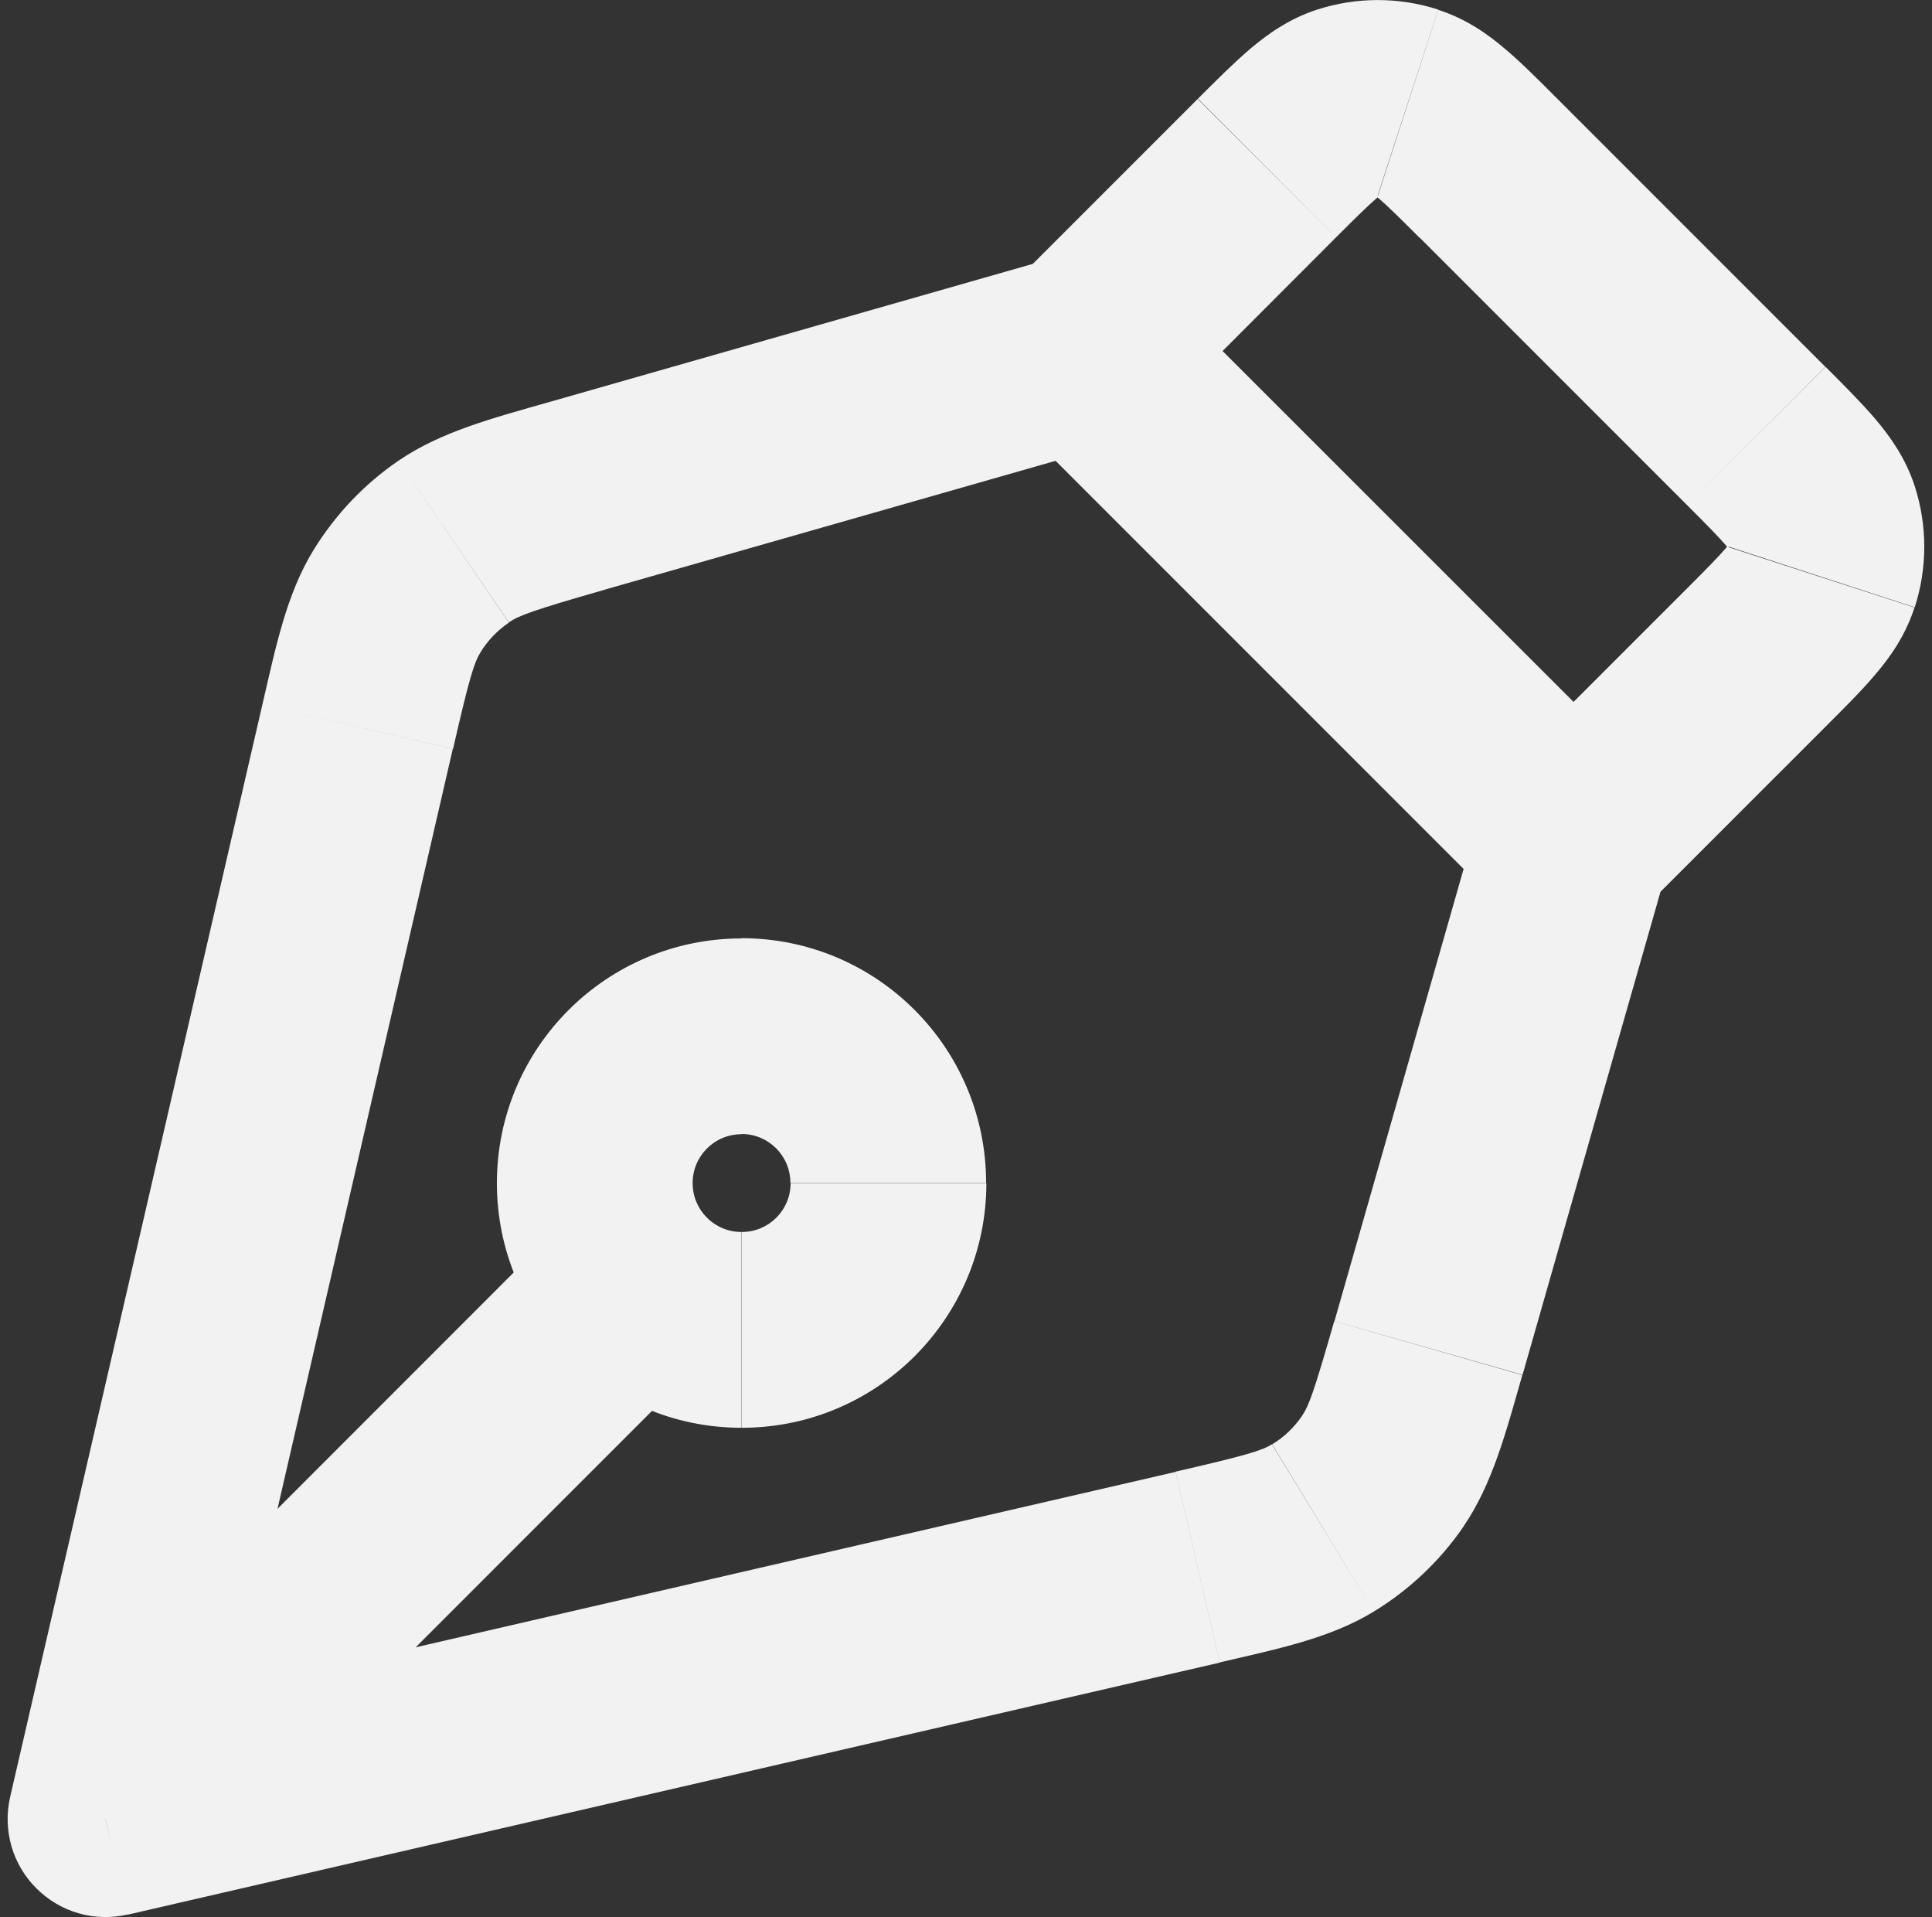 <svg width="126" height="125" viewBox="0 0 126 125" fill="none" xmlns="http://www.w3.org/2000/svg">
<rect x="0" y="0" width="126" height="125" fill="#333333" stroke="none"/>
<g clip-path="url(#clip0_100_14)">
<path d="M6.875 118.625L0.656 117.188C0.172 119.328 0.812 121.578 2.375 123.125C3.937 124.688 6.172 125.328 8.328 124.828L6.875 118.625ZM46.109 88.422C48.609 85.922 48.609 81.891 46.109 79.391C43.609 76.891 39.578 76.891 37.078 79.391L46.109 88.422ZM51.562 77.141C51.562 78.906 50.141 80.328 48.375 80.328V93.094C57.188 93.094 64.328 85.953 64.328 77.141H51.562ZM48.359 80.328C46.594 80.328 45.172 78.906 45.172 77.141H32.406C32.406 85.953 39.547 93.094 48.359 93.094V80.328ZM45.172 77.141C45.172 75.375 46.594 73.953 48.359 73.953V61.188C39.547 61.188 32.406 68.328 32.406 77.141H45.172ZM48.359 73.938C50.125 73.938 51.547 75.359 51.547 77.125H64.312C64.312 68.312 57.172 61.172 48.359 61.172V73.938ZM78.109 6.453L66.188 18.375L75.219 27.406L87.141 15.469L78.109 6.453ZM68.953 16.75L35.859 26.203L39.359 38.469L72.453 29.016L68.953 16.75ZM17.109 45.953L0.656 117.188L13.094 120.062L29.531 48.828L17.109 45.953ZM8.312 124.844L79.547 108.406L76.672 95.969L5.453 112.406L8.312 124.844ZM99.297 89.641L108.75 56.547L96.484 53.047L87.031 86.141L99.297 89.641ZM107.125 59.312L119.047 47.391L110.031 38.359L98.109 50.281L107.125 59.312ZM119.047 23.922L101.578 6.453L92.562 15.469L110.031 32.938L119.047 23.922ZM119.047 47.391C120.234 46.203 121.406 45.047 122.297 43.984C123.25 42.875 124.266 41.453 124.859 39.609L112.719 35.672C112.844 35.281 113 35.219 112.562 35.734C112.078 36.297 111.344 37.047 110.016 38.375L119.047 47.391ZM110.031 32.938C111.375 34.281 112.094 35.016 112.578 35.578C113.016 36.094 112.859 36.031 112.734 35.641L124.875 31.703C124.281 29.859 123.25 28.438 122.312 27.328C121.406 26.266 120.25 25.109 119.062 23.922L110.031 32.938ZM124.875 39.594C125.703 37.031 125.703 34.266 124.875 31.703L112.734 35.641L124.875 39.594ZM79.547 108.391C83.391 107.5 86.75 106.812 89.594 105.078L82.953 94.172C82.281 94.578 81.375 94.875 76.672 95.953L79.547 108.391ZM87.016 86.141C85.688 90.781 85.359 91.672 84.906 92.328L95.453 99.516C97.328 96.766 98.203 93.438 99.281 89.656L87.016 86.141ZM89.594 105.078C91.922 103.656 93.938 101.75 95.469 99.5L84.922 92.312C84.406 93.062 83.75 93.703 82.969 94.172L89.594 105.078ZM35.859 26.203C32.062 27.281 28.75 28.156 26 30.031L33.188 40.578C33.828 40.141 34.734 39.797 39.375 38.469L35.859 26.203ZM29.547 48.828C30.625 44.125 30.922 43.219 31.328 42.547L20.422 35.906C18.688 38.75 18 42.109 17.109 45.953L29.547 48.828ZM26 30.031C23.75 31.562 21.844 33.578 20.422 35.906L31.328 42.547C31.797 41.766 32.438 41.109 33.188 40.594L26 30.031ZM87.141 15.469C88.484 14.125 89.219 13.406 89.781 12.922C90.297 12.484 90.234 12.641 89.844 12.766L85.906 0.625C84.062 1.219 82.641 2.25 81.531 3.188C80.469 4.094 79.312 5.25 78.125 6.438L87.141 15.469ZM101.578 6.453C100.391 5.266 99.234 4.094 98.172 3.203C97.062 2.25 95.641 1.234 93.797 0.641L89.859 12.781C89.469 12.656 89.406 12.5 89.922 12.938C90.484 13.422 91.234 14.156 92.562 15.484L101.578 6.453ZM89.844 12.766L93.797 0.625C91.234 -0.203 88.469 -0.203 85.906 0.625L89.844 12.766ZM66.188 27.391L98.094 59.297L107.125 50.266L75.219 18.375L66.188 27.391ZM37.078 79.391L2.375 114.109L11.391 123.125L46.109 88.406L37.078 79.391Z" fill="#F2F2F2"/>
</g>
<defs>
<clipPath id="clip0_100_14">
<rect width="125" height="125" fill="white" transform="translate(0.5)"/>
</clipPath>
</defs>
</svg>
